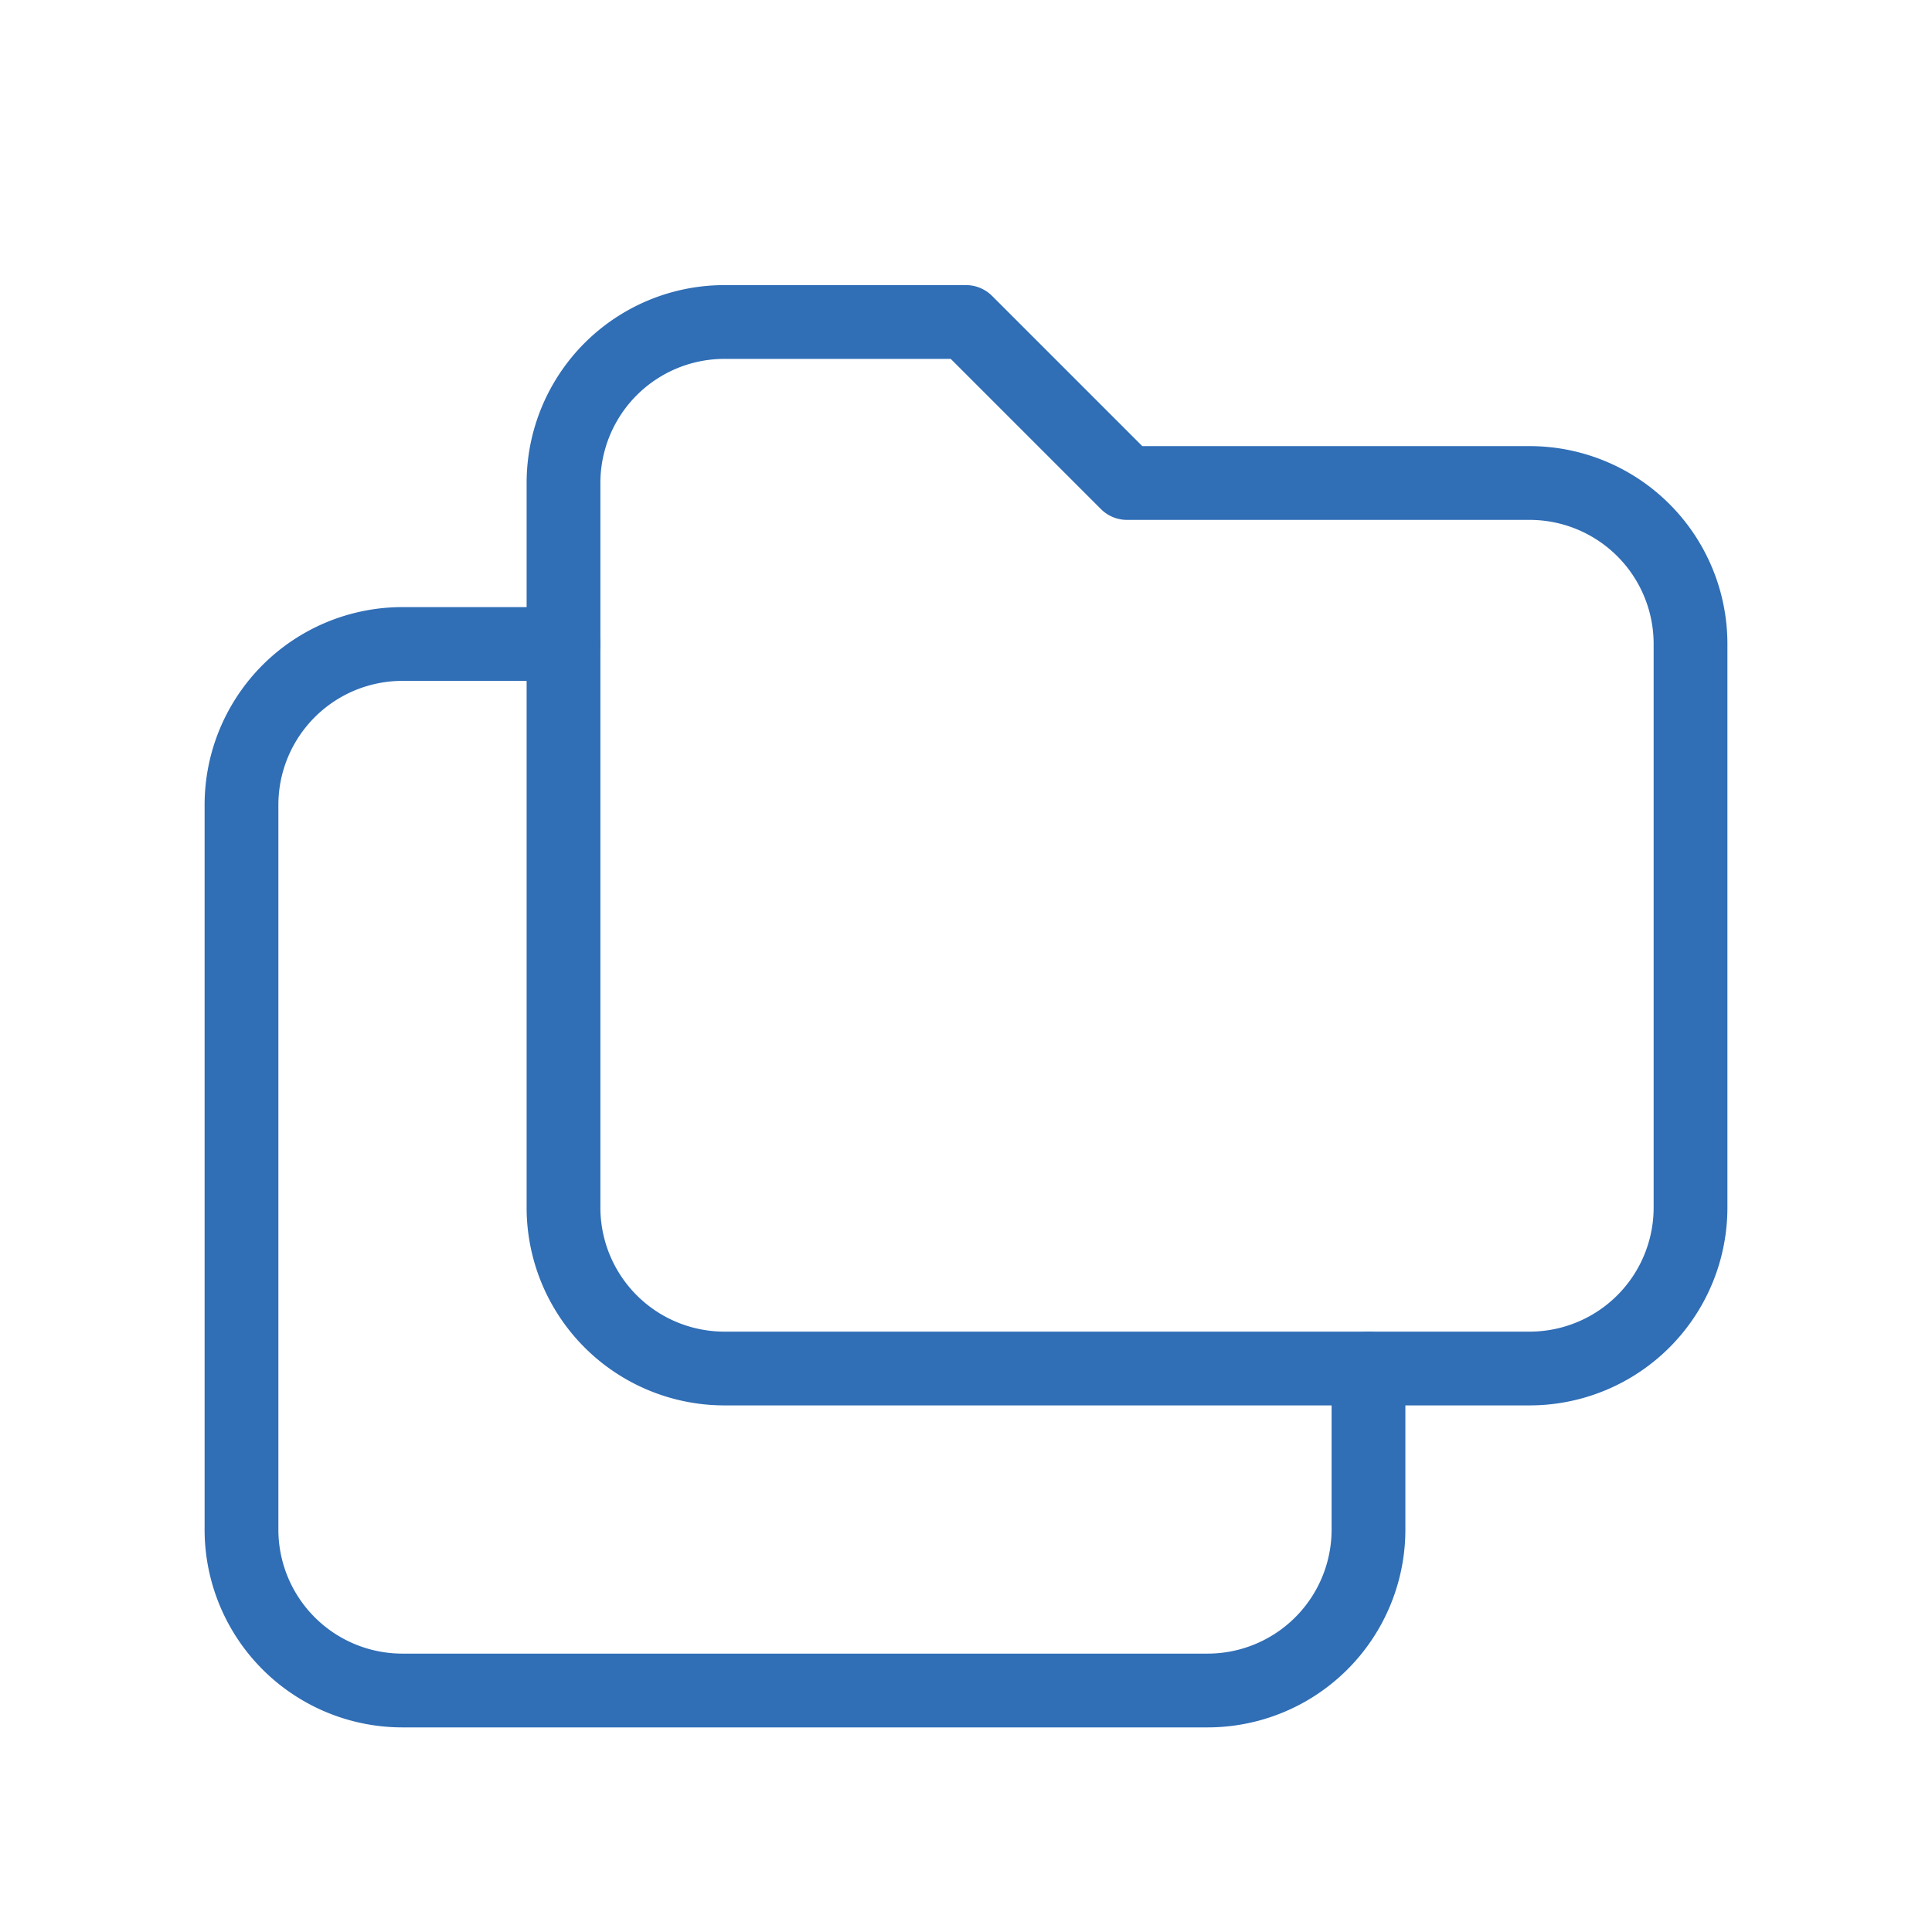 <svg id="folders" xmlns="http://www.w3.org/2000/svg" width="104.755" height="104.755" viewBox="0 0 104.755 104.755">
  <path id="Trazado_296" data-name="Trazado 296" d="M22.73,8H35.824l8.73,8.73H66.378a8.727,8.727,0,0,1,8.73,8.73V56.013a8.727,8.727,0,0,1-8.73,8.73H22.73A8.727,8.727,0,0,1,14,56.013V16.73A8.727,8.727,0,0,1,22.73,8" transform="translate(16.554 9.459)" fill="none" stroke="#306eb6" stroke-linecap="round" stroke-linejoin="round" stroke-width="4"/>
  <path id="Trazado_297" data-name="Trazado 297" d="M67.107,55.283v8.73a8.727,8.727,0,0,1-8.73,8.73H14.73A8.727,8.727,0,0,1,6,64.013V24.73A8.727,8.727,0,0,1,14.73,16h8.73" transform="translate(7.094 18.918)" fill="none" stroke="#306eb6" stroke-linecap="round" stroke-linejoin="round" stroke-width="4"/>
  <path id="Trazado_298" data-name="Trazado 298" d="M0,0H104.755V104.755H0Z" fill="none"/>
</svg>

